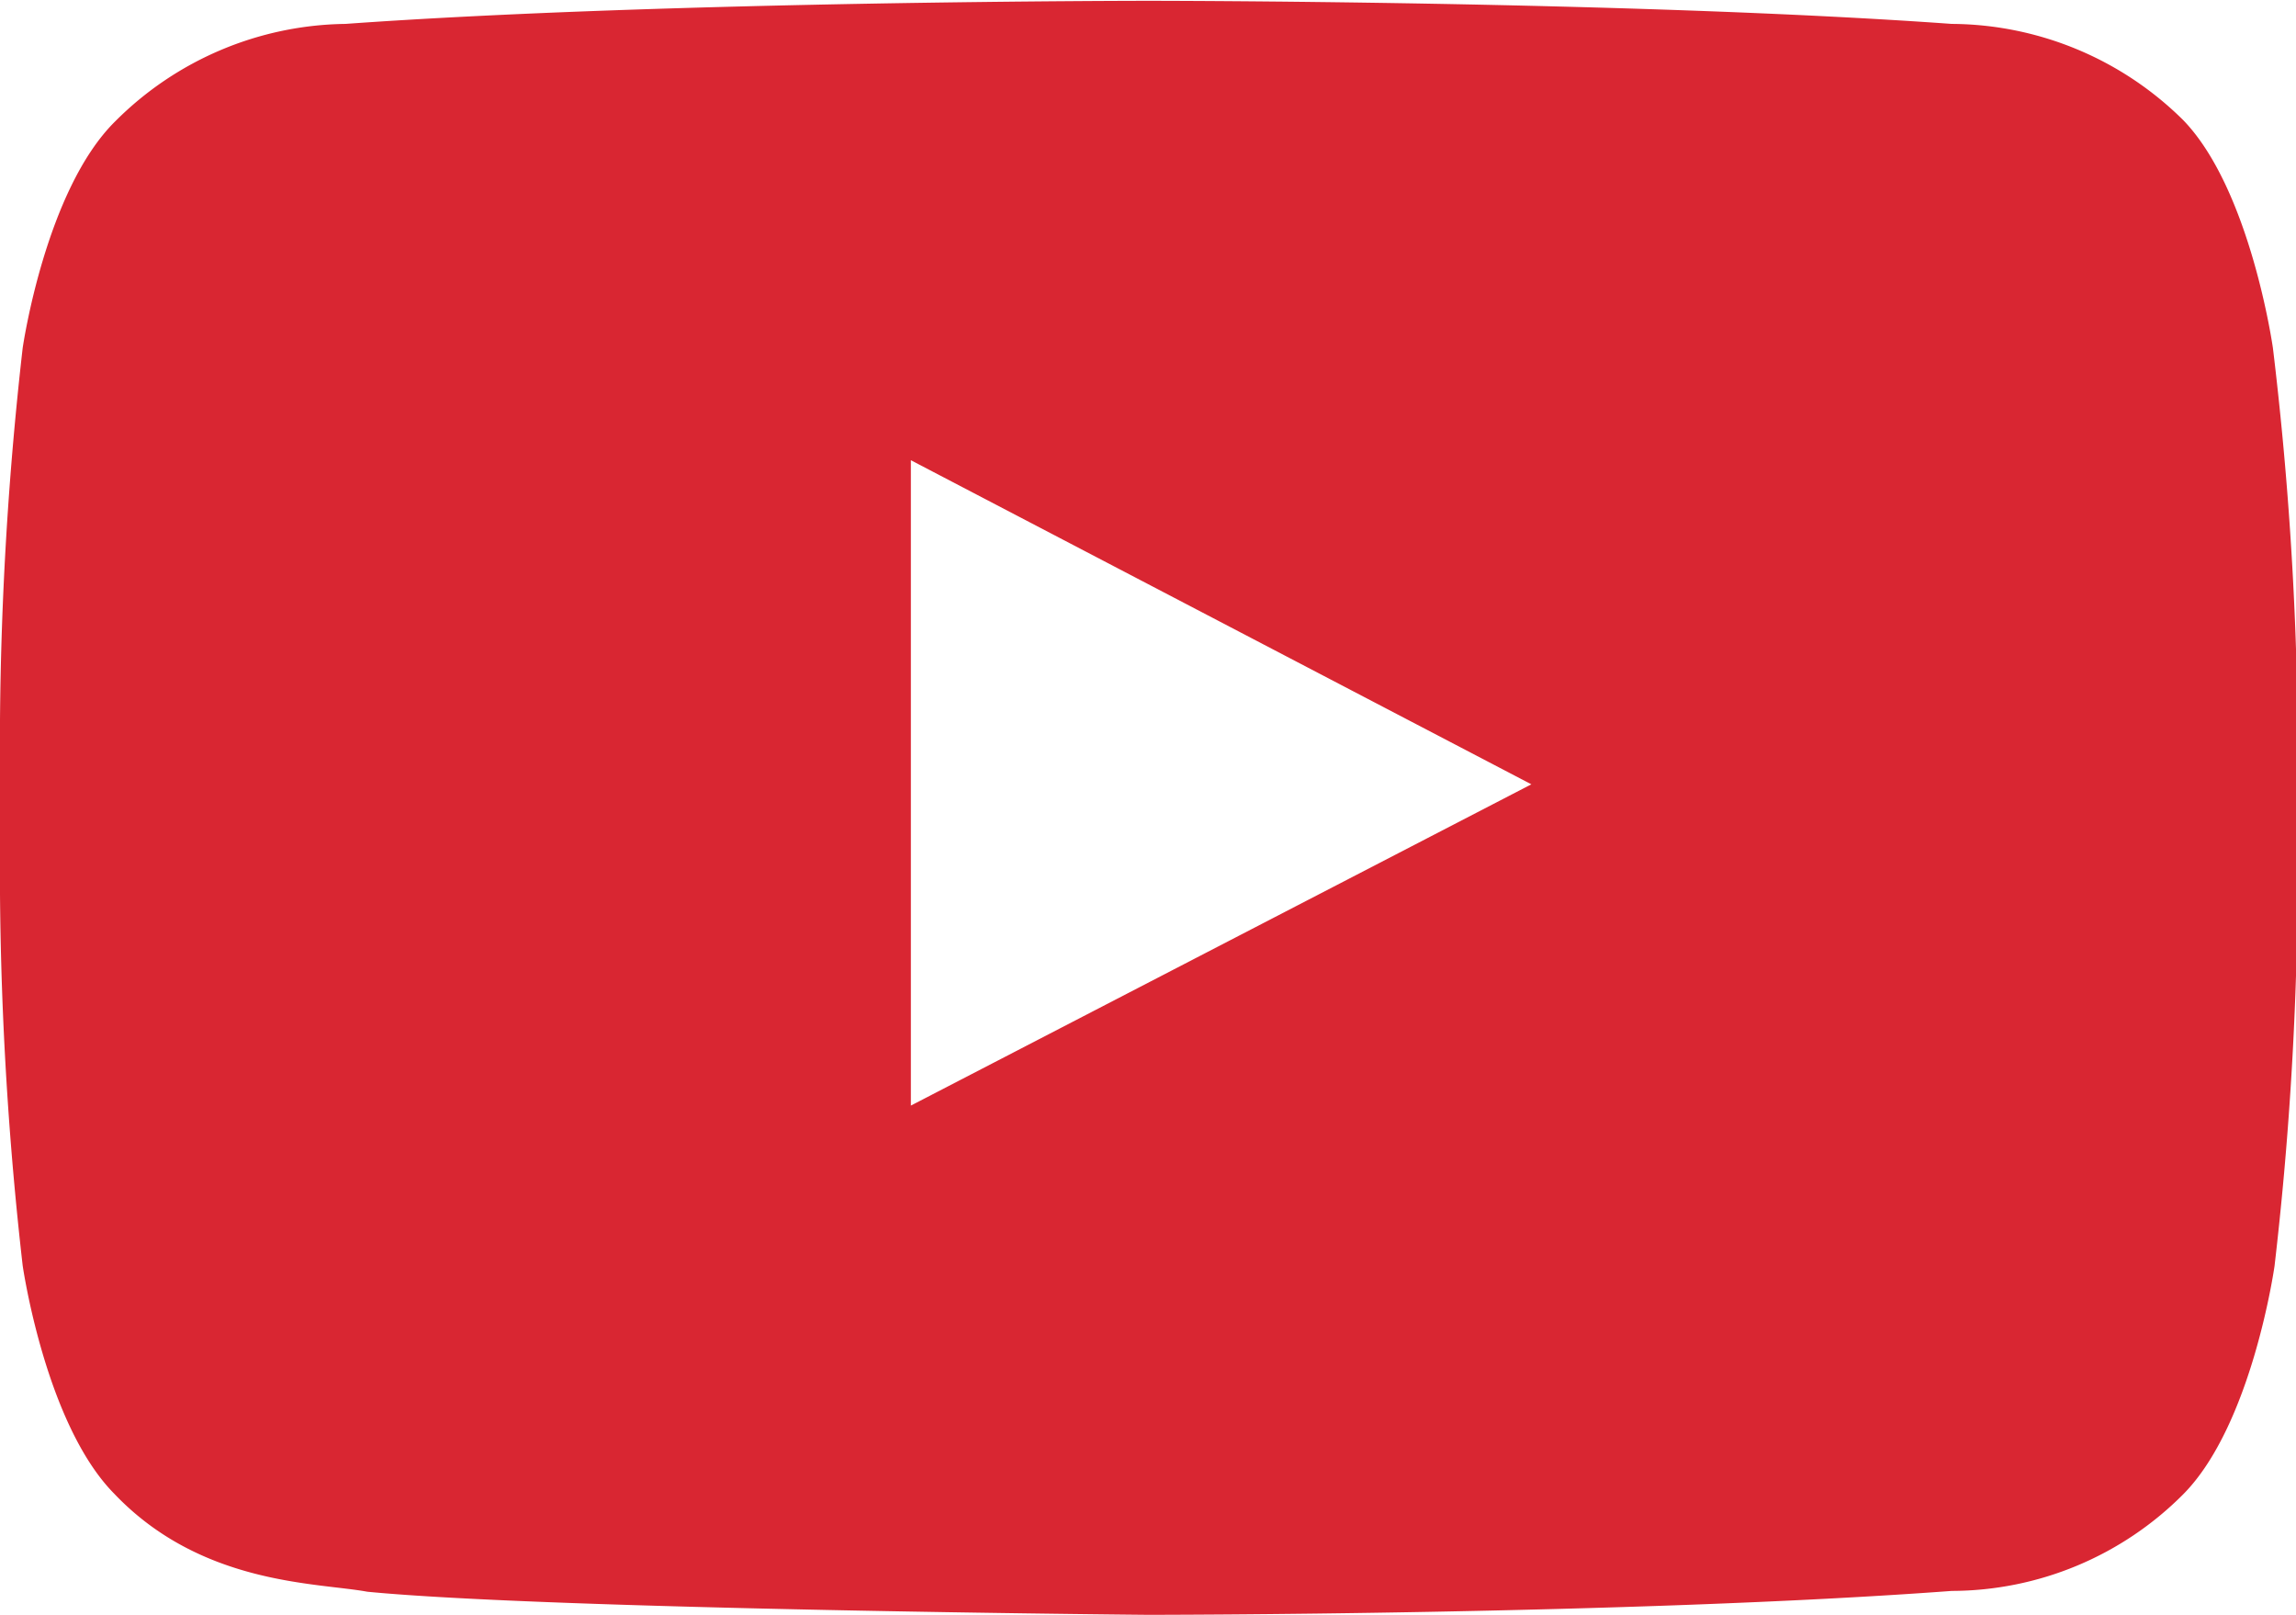 <svg id="Layer_1" data-name="Layer 1" xmlns="http://www.w3.org/2000/svg" viewBox="0 0 56.69 39.87"><defs><style>.cls-1{fill:#d92632;}</style></defs><g id="Lozenge"><path class="cls-1" d="M63.21,17S62.66,13.1,61,11.38A8.18,8.18,0,0,0,55.28,9c-7.93-.57-19.83-.57-19.83-.57h0s-11.9,0-19.83.57a8.17,8.17,0,0,0-5.68,2.4C8.21,13.1,7.65,17,7.65,17a86.87,86.87,0,0,0-.56,9.18v4.3a86.56,86.56,0,0,0,.56,9.17s.56,3.91,2.26,5.63c2.15,2.26,5,2.19,6.25,2.42,4.53.44,19.27.57,19.27.57s11.92,0,19.85-.59A8.09,8.09,0,0,0,61,45.29c1.7-1.72,2.25-5.63,2.25-5.63a85.06,85.06,0,0,0,.57-9.17v-4.3A85.37,85.37,0,0,0,63.21,17ZM29.58,35.7V19.77l15.32,8Z" transform="translate(-7.09 -8.41)"/></g></svg>

